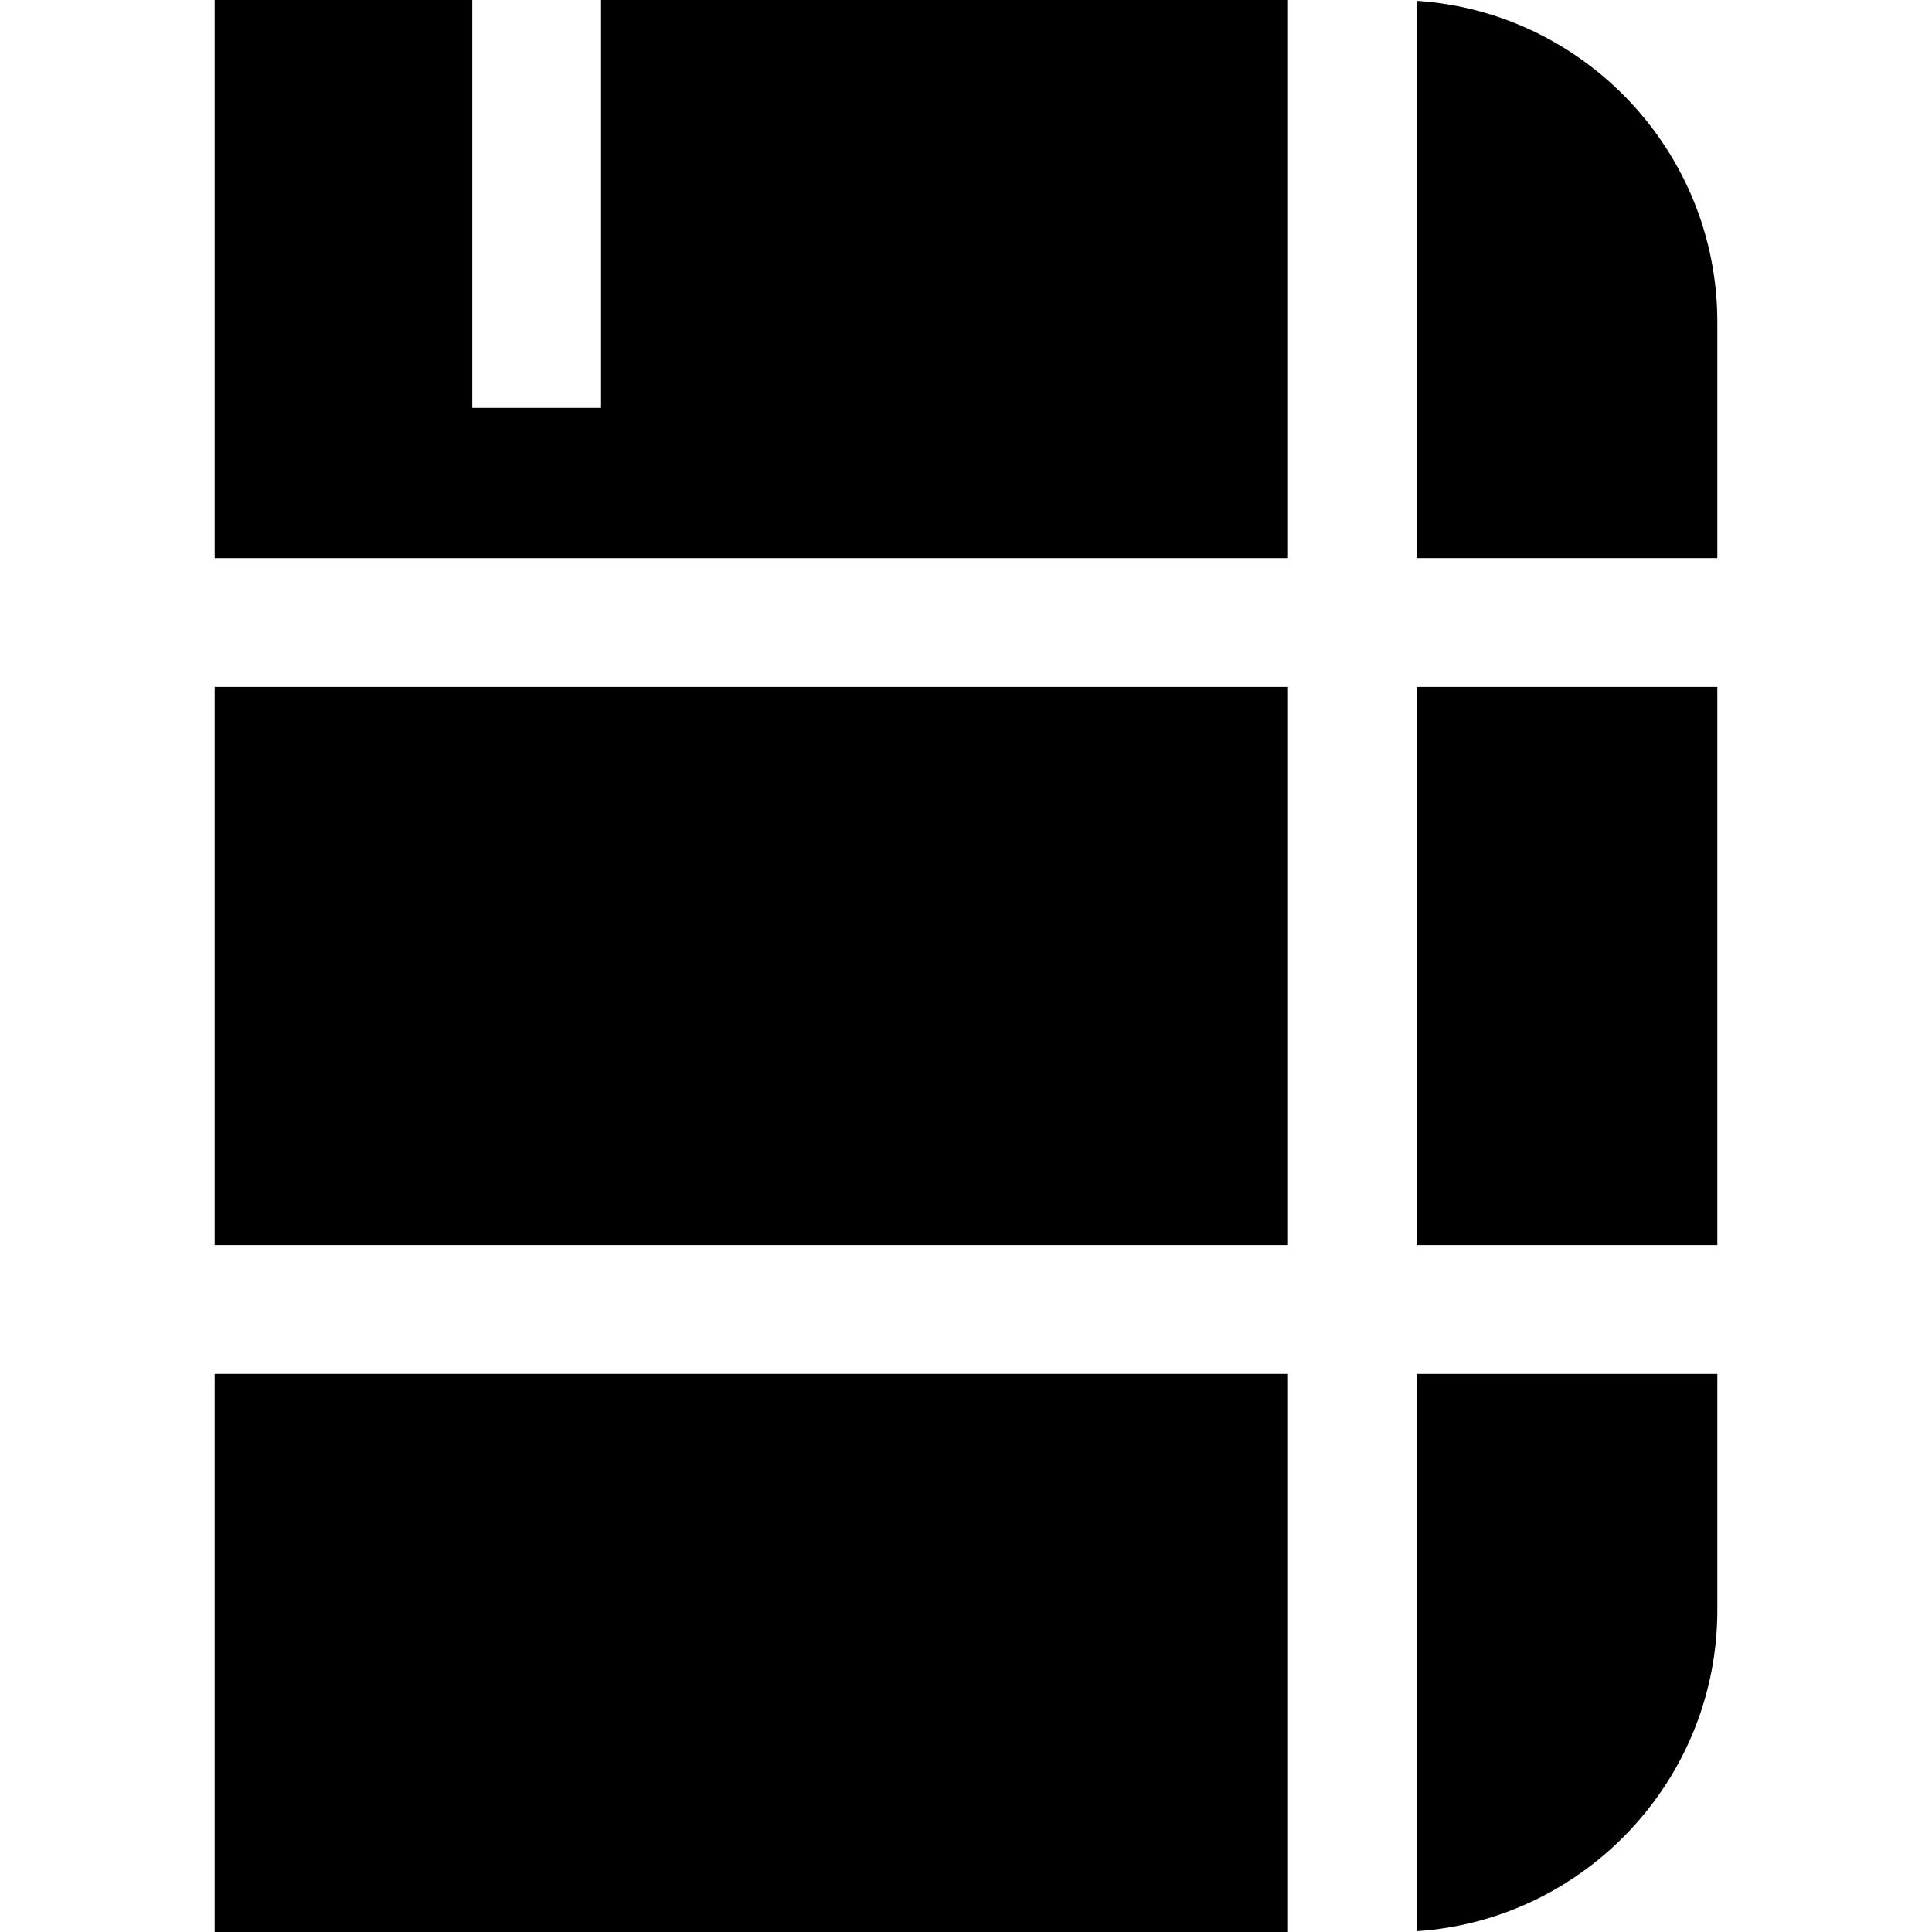 <?xml version="1.0" encoding="iso-8859-1"?>
<!-- Uploaded to: SVG Repo, www.svgrepo.com, Generator: SVG Repo Mixer Tools -->
<svg fill="#000000" version="1.1" id="Layer_1" xmlns="http://www.w3.org/2000/svg" xmlns:xlink="http://www.w3.org/1999/xlink" 
	 viewBox="0 0 512 512" xml:space="preserve">
<g>
	<g>
		<rect x="56.889" y="182.044" width="284.444" height="147.911"/>
	</g>
</g>
<g>
	<g>
		<rect x="375.467" y="182.044" width="79.644" height="147.911"/>
	</g>
</g>
<g>
	<g>
		<path d="M375.467,364.089v147.7c44.409-2.94,79.644-39.984,79.644-85.122v-62.578H375.467z"/>
	</g>
</g>
<g>
	<g>
		<polygon points="159.289,0 159.289,108.089 125.156,108.089 125.156,0 56.889,0 56.889,147.911 341.333,147.911 341.333,0 		"/>
	</g>
</g>
<g>
	<g>
		<rect x="56.889" y="364.089" width="284.444" height="147.911"/>
	</g>
</g>
<g>
	<g>
		<path d="M375.467,0.212v147.7h79.644V85.333C455.111,40.194,419.875,3.152,375.467,0.212z"/>
	</g>
</g>
</svg>